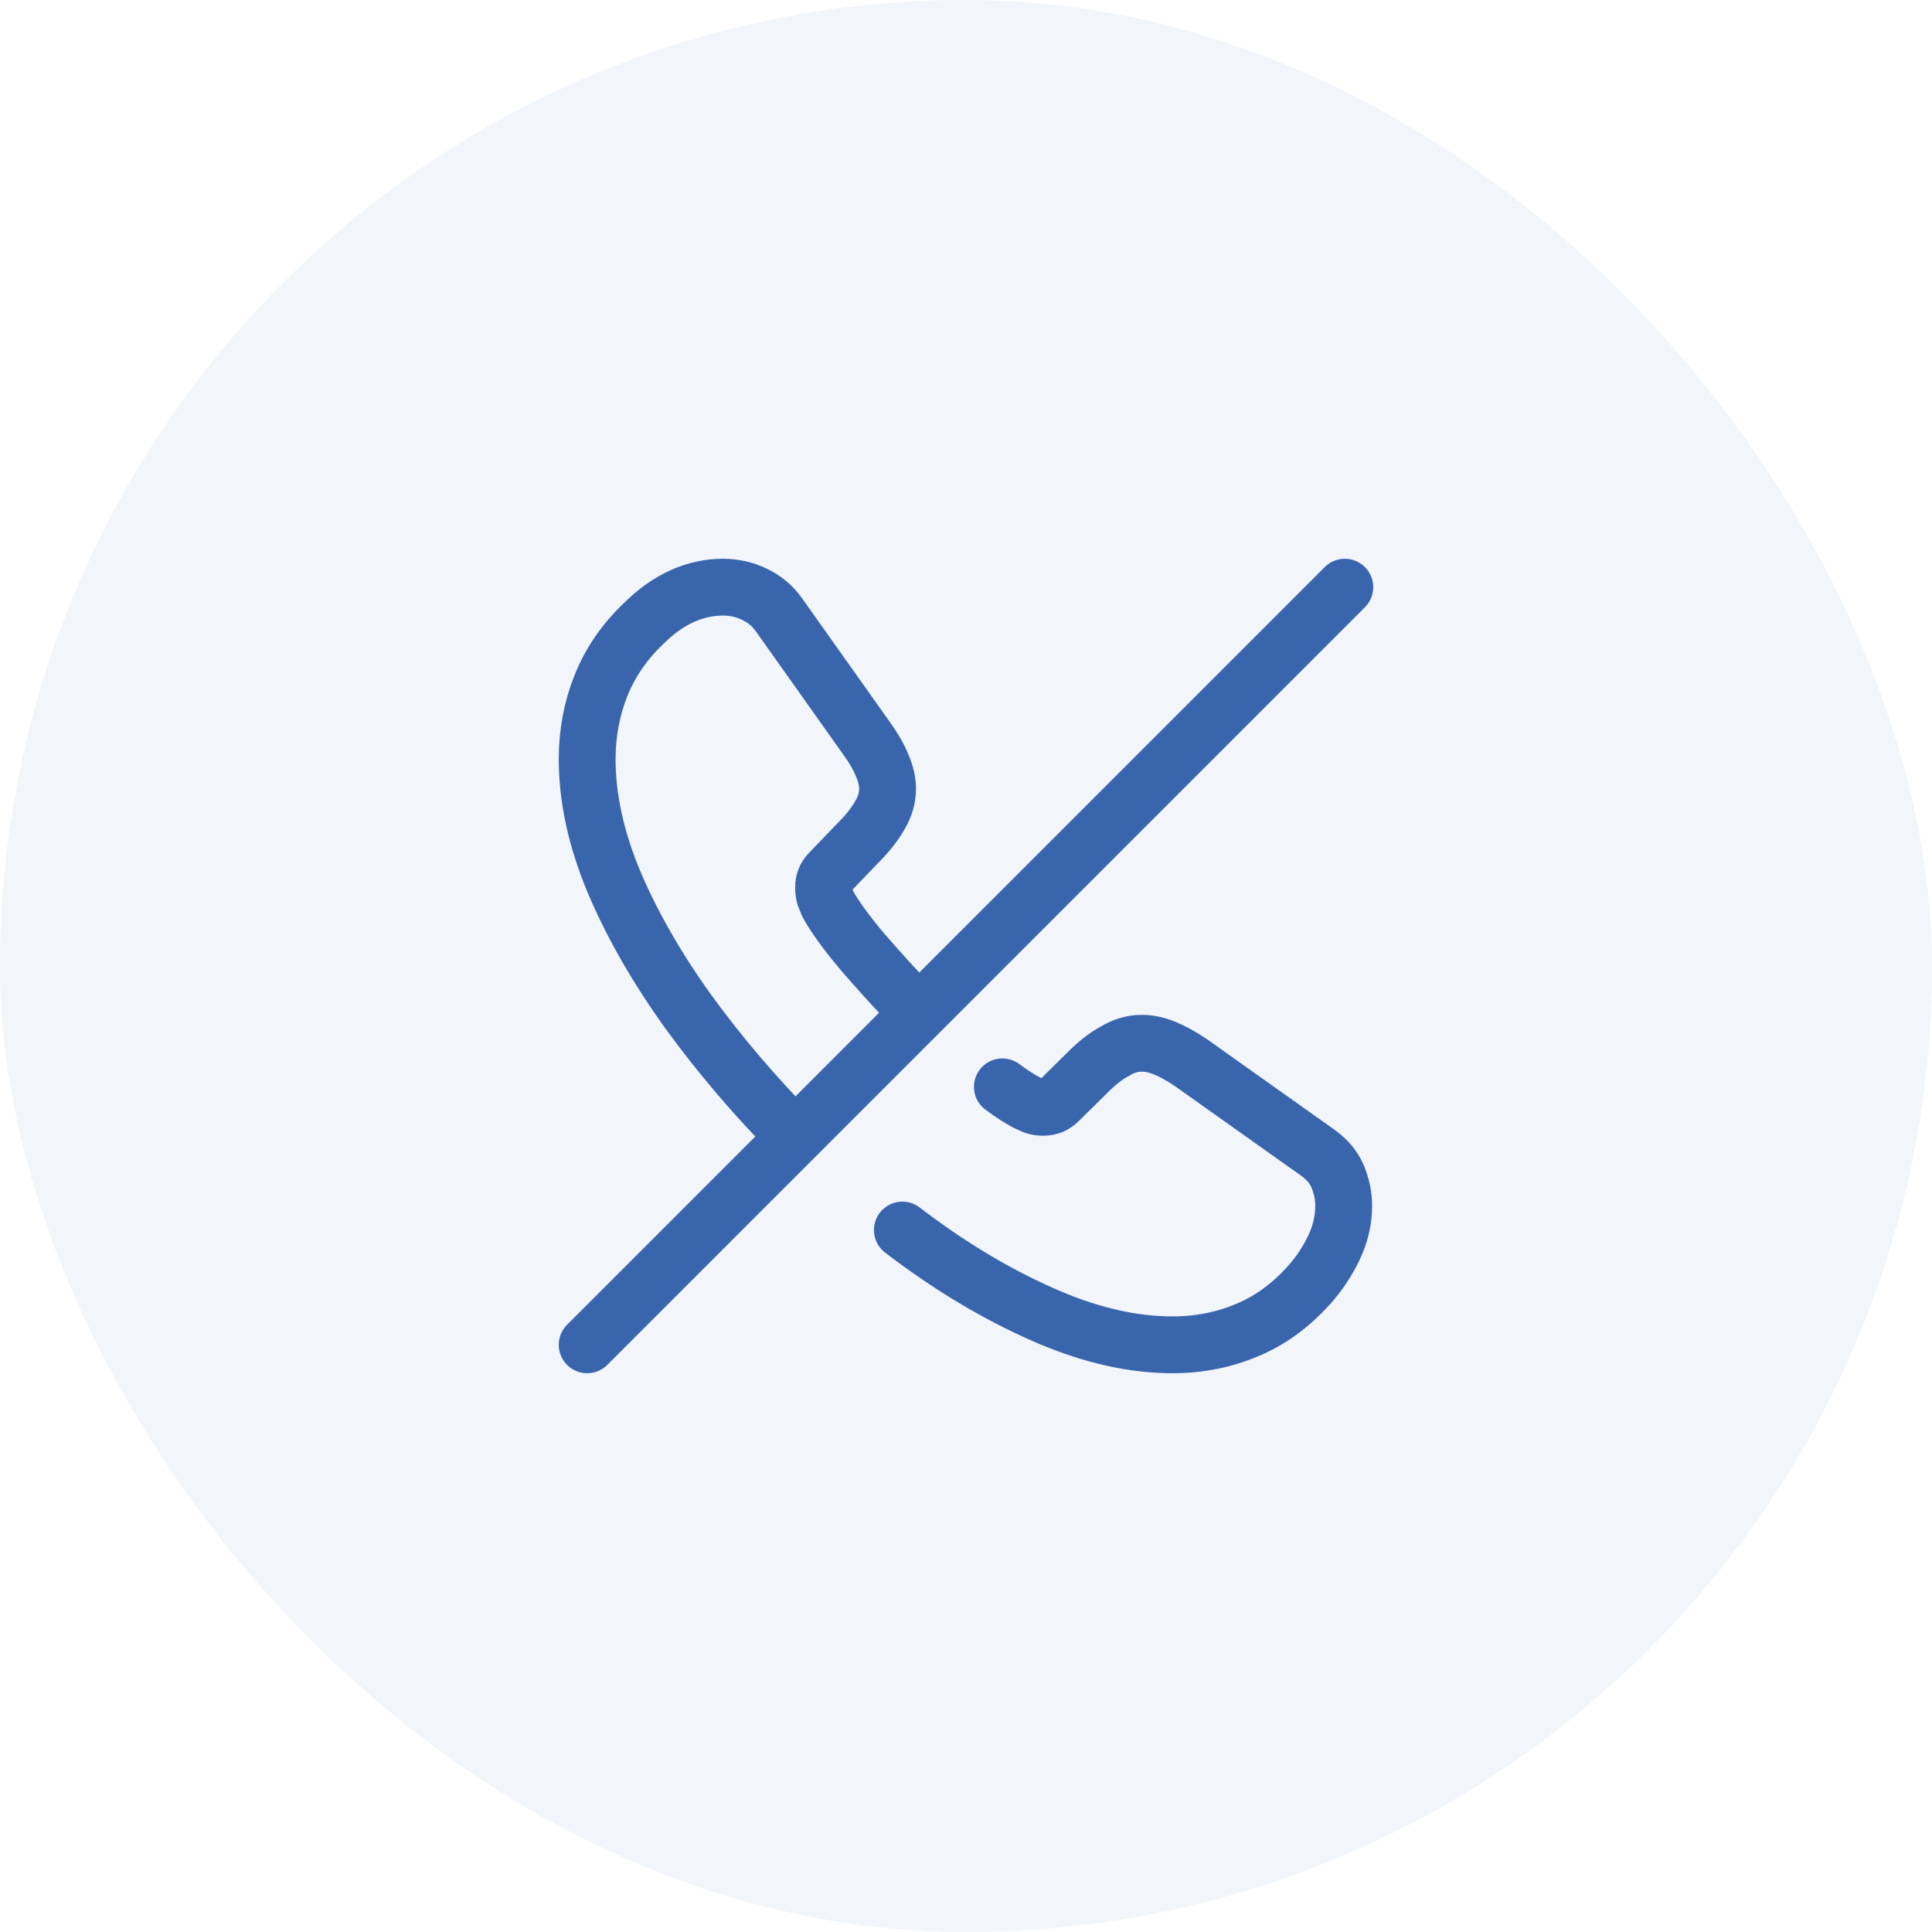 <?xml version="1.0" encoding="UTF-8"?> <svg xmlns="http://www.w3.org/2000/svg" width="51" height="51" viewBox="0 0 51 51" fill="none"><rect width="51" height="51" rx="25.5" fill="#3965AD" fill-opacity="0.07"></rect><path d="M23.82 32.47C23.96 32.58 24.1 32.68 24.25 32.79C25.39 33.62 26.54 34.28 27.69 34.77C28.84 35.26 29.93 35.5 30.95 35.5C31.65 35.5 32.3 35.37 32.9 35.12C33.51 34.87 34.05 34.48 34.54 33.94C34.83 33.62 35.05 33.28 35.22 32.92C35.39 32.56 35.47 32.19 35.47 31.83C35.47 31.55 35.41 31.3 35.31 31.05C35.2 30.8 35.02 30.59 34.76 30.41L31.45 28.06C31.2 27.89 30.97 27.76 30.75 27.67C30.53 27.58 30.33 27.54 30.14 27.54C29.89 27.54 29.66 27.61 29.43 27.75C29.2 27.87 28.96 28.06 28.71 28.31L27.95 29.06C27.84 29.17 27.71 29.23 27.54 29.23C27.45 29.23 27.37 29.22 27.29 29.19C27.22 29.16 27.16 29.13 27.11 29.11C26.92 29.01 26.7 28.87 26.46 28.69" stroke="#3965AD" stroke-width="1.5" stroke-miterlimit="10" stroke-linecap="round" stroke-linejoin="round"></path><path d="M24.23 26.72C23.71 26.19 23.23 25.66 22.78 25.14C22.34 24.62 22.03 24.19 21.85 23.86C21.83 23.8 21.8 23.74 21.77 23.66C21.75 23.58 21.74 23.51 21.74 23.43C21.74 23.27 21.79 23.14 21.9 23.03L22.66 22.24C22.9 22 23.09 21.76 23.22 21.53C23.36 21.3 23.43 21.06 23.43 20.82C23.43 20.63 23.38 20.42 23.29 20.21C23.2 19.99 23.07 19.76 22.89 19.51L20.57 16.24C20.39 15.98 20.16 15.8 19.9 15.68C19.65 15.56 19.37 15.5 19.09 15.5C18.35 15.5 17.65 15.81 17.01 16.44C16.48 16.94 16.1 17.5 15.86 18.11C15.62 18.71 15.5 19.36 15.5 20.04C15.5 21.08 15.74 22.17 16.22 23.31C16.7 24.44 17.36 25.58 18.18 26.72C19.01 27.86 19.94 28.95 20.97 29.99" stroke="#3965AD" stroke-width="1.5" stroke-miterlimit="10" stroke-linecap="round" stroke-linejoin="round"></path><path d="M35.5 15.5L15.5 35.5" stroke="#3965AD" stroke-width="1.5" stroke-linecap="round" stroke-linejoin="round"></path></svg> 